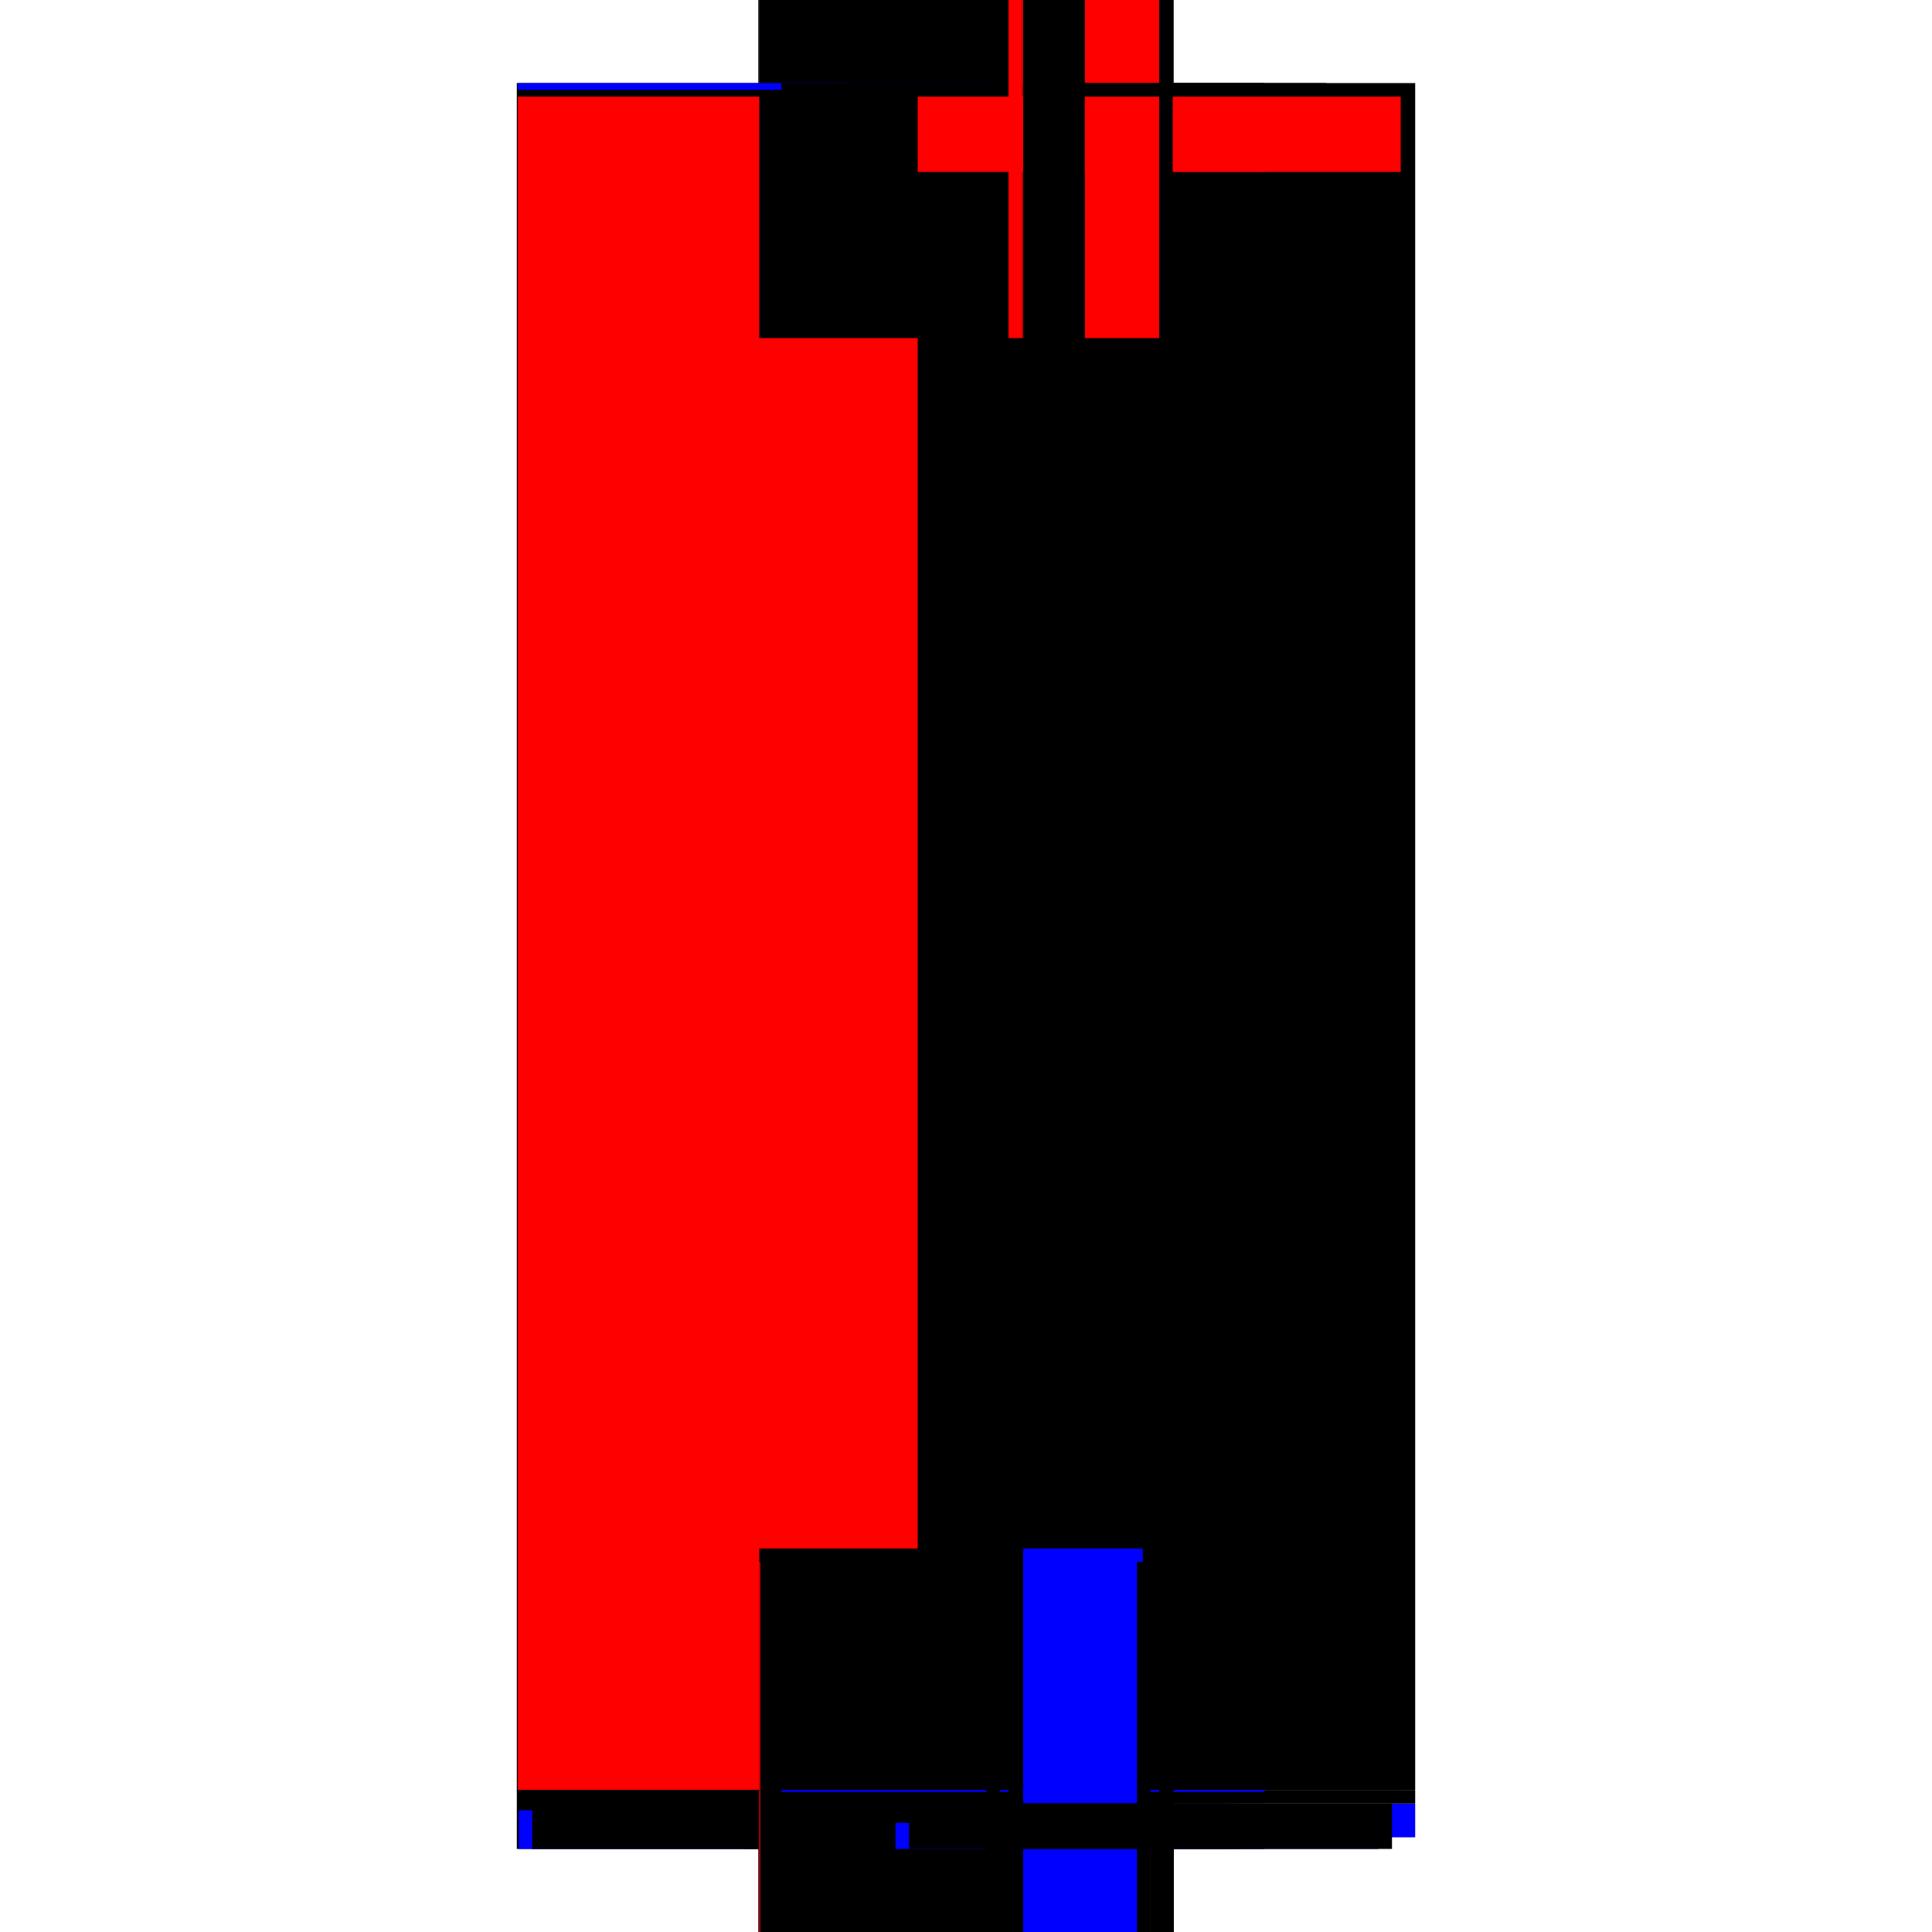 <?xml version="1.0" encoding="utf-8" ?>
<svg xmlns="http://www.w3.org/2000/svg" xmlns:ev="http://www.w3.org/2001/xml-events" xmlns:xlink="http://www.w3.org/1999/xlink" baseProfile="full" height="100%" version="1.1" viewBox="-1,-1,2,2" width="100%">
  <defs>
    <style type="text/css"><![CDATA[.vectorEffectClass {vector-effect: non-scaling-stroke;}]]></style>
  </defs>
  <line class="vectorEffectClass" fill="none" stroke="black" stroke-width="0.5" x1="-0.215" x2="-0.215" y1="0.914" y2="-0.914"/>
  <line class="vectorEffectClass" fill="none" stroke="black" stroke-width="0.5" x1="0.215" x2="0.215" y1="0.853" y2="-0.914"/>
  <line class="vectorEffectClass" fill="none" stroke="black" stroke-width="0.5" x1="-0.214" x2="0.059" y1="-0.914" y2="-0.914"/>
  <line class="vectorEffectClass" fill="none" stroke="black" stroke-width="0.5" x1="-0.199" x2="0.021" y1="0.914" y2="0.914"/>
  <line class="vectorEffectClass" fill="none" stroke="red" stroke-width="0.5" x1="0.059" x2="0.177" y1="0.914" y2="0.914"/>
  <line class="vectorEffectClass" fill="none" stroke="black" stroke-width="0.5" x1="0.123" x2="0.215" y1="-0.914" y2="-0.914"/>
  <line class="vectorEffectClass" fill="none" stroke="blue" stroke-width="0.5" x1="0.062" x2="0.123" y1="-0.914" y2="-0.914"/>
  <line class="vectorEffectClass" fill="none" stroke="blue" stroke-width="0.5" x1="0.215" x2="0.215" y1="0.902" y2="0.867"/>
  <line class="vectorEffectClass" fill="none" stroke="black" stroke-width="0.5" x1="0.035" x2="0.059" y1="0.914" y2="0.914"/>
  <line class="vectorEffectClass" fill="none" stroke="black" stroke-width="0.5" x1="0.191" x2="0.215" y1="0.914" y2="0.914"/>
  <line class="vectorEffectClass" fill="none" stroke="black" stroke-width="0.5" x1="0.215" x2="0.215" y1="0.867" y2="0.853"/>
  <line class="vectorEffectClass" fill="none" stroke="black" stroke-width="0.5" x1="0.177" x2="0.191" y1="0.914" y2="0.914"/>
  <line class="vectorEffectClass" fill="none" stroke="black" stroke-width="0.5" x1="0.021" x2="0.035" y1="0.914" y2="0.914"/>
  <line class="vectorEffectClass" fill="none" stroke="red" stroke-width="0.5" x1="-0.213" x2="-0.199" y1="0.914" y2="0.914"/>
  <line class="vectorEffectClass" fill="none" stroke="black" stroke-width="0.5" x1="-0.215" x2="-0.213" y1="0.914" y2="0.914"/>
  <line class="vectorEffectClass" fill="none" stroke="black" stroke-width="0.5" x1="-0.215" x2="-0.214" y1="-0.914" y2="-0.914"/>
  <line class="vectorEffectClass" fill="none" stroke="black" stroke-dasharray="5.0 5.0" stroke-width="0.5" x1="0.044" x2="0.044" y1="0.853" y2="-0.9"/>
  <line class="vectorEffectClass" fill="none" stroke="black" stroke-dasharray="5.0 5.0" stroke-width="0.5" x1="0.058" x2="0.058" y1="0.853" y2="-0.9"/>
  <line class="vectorEffectClass" fill="none" stroke="red" stroke-dasharray="5.0 5.0" stroke-width="0.5" x1="0.059" x2="0.059" y1="0.853" y2="-0.9"/>
  <line class="vectorEffectClass" fill="none" stroke="red" stroke-dasharray="5.0 5.0" stroke-width="0.5" x1="-0.214" x2="-0.214" y1="0.853" y2="-0.9"/>
  <line class="vectorEffectClass" fill="none" stroke="black" stroke-dasharray="5.0 5.0" stroke-width="0.5" x1="0.2" x2="0.2" y1="0.853" y2="-0.822"/>
  <line class="vectorEffectClass" fill="none" stroke="black" stroke-dasharray="5.0 5.0" stroke-width="0.5" x1="0.214" x2="0.214" y1="0.853" y2="-0.822"/>
  <line class="vectorEffectClass" fill="none" stroke="black" stroke-dasharray="5.0 5.0" stroke-width="0.5" x1="-0.214" x2="0.044" y1="0.853" y2="0.853"/>
  <line class="vectorEffectClass" fill="none" stroke="black" stroke-dasharray="5.0 5.0" stroke-width="0.5" x1="-0.214" x2="0.044" y1="-0.9" y2="-0.9"/>
  <line class="vectorEffectClass" fill="none" stroke="black" stroke-dasharray="5.0 5.0" stroke-width="0.5" x1="-0.199" x2="0.021" y1="0.867" y2="0.867"/>
  <line class="vectorEffectClass" fill="none" stroke="blue" stroke-dasharray="5.0 5.0" stroke-width="0.5" x1="0.059" x2="0.183" y1="0.853" y2="0.853"/>
  <line class="vectorEffectClass" fill="none" stroke="blue" stroke-dasharray="5.0 5.0" stroke-width="0.5" x1="0.069" x2="0.177" y1="0.867" y2="0.867"/>
  <line class="vectorEffectClass" fill="none" stroke="red" stroke-dasharray="5.0 5.0" stroke-width="0.5" x1="0.2" x2="0.2" y1="-0.822" y2="-0.9"/>
  <line class="vectorEffectClass" fill="none" stroke="red" stroke-dasharray="5.0 5.0" stroke-width="0.5" x1="0.123" x2="0.2" y1="-0.9" y2="-0.9"/>
  <line class="vectorEffectClass" fill="none" stroke="black" stroke-dasharray="5.0 5.0" stroke-width="0.5" x1="0.059" x2="0.123" y1="-0.9" y2="-0.9"/>
  <line class="vectorEffectClass" fill="none" stroke="blue" stroke-dasharray="5.0 5.0" stroke-width="0.5" x1="-0.213" x2="-0.213" y1="0.914" y2="0.874"/>
  <line class="vectorEffectClass" fill="none" stroke="black" stroke-dasharray="5.0 5.0" stroke-width="0.5" x1="-0.199" x2="-0.199" y1="0.914" y2="0.867"/>
  <line class="vectorEffectClass" fill="none" stroke="black" stroke-dasharray="5.0 5.0" stroke-width="0.5" x1="0.021" x2="0.021" y1="0.914" y2="0.867"/>
  <line class="vectorEffectClass" fill="none" stroke="black" stroke-dasharray="5.0 5.0" stroke-width="0.5" x1="0.035" x2="0.035" y1="0.914" y2="0.867"/>
  <line class="vectorEffectClass" fill="none" stroke="black" stroke-dasharray="5.0 5.0" stroke-width="0.5" x1="0.059" x2="0.059" y1="0.914" y2="0.867"/>
  <line class="vectorEffectClass" fill="none" stroke="blue" stroke-dasharray="5.0 5.0" stroke-width="0.5" x1="0.177" x2="0.177" y1="0.914" y2="0.887"/>
  <line class="vectorEffectClass" fill="none" stroke="black" stroke-dasharray="5.0 5.0" stroke-width="0.5" x1="0.191" x2="0.191" y1="0.914" y2="0.867"/>
  <line class="vectorEffectClass" fill="none" stroke="black" stroke-dasharray="5.0 5.0" stroke-width="0.5" x1="0.035" x2="0.059" y1="0.867" y2="0.867"/>
  <line class="vectorEffectClass" fill="none" stroke="black" stroke-dasharray="5.0 5.0" stroke-width="0.5" x1="0.191" x2="0.215" y1="0.867" y2="0.867"/>
  <line class="vectorEffectClass" fill="none" stroke="black" stroke-dasharray="5.0 5.0" stroke-width="0.5" x1="-0.214" x2="-0.214" y1="0.867" y2="0.853"/>
  <line class="vectorEffectClass" fill="none" stroke="blue" stroke-dasharray="5.0 5.0" stroke-width="0.5" x1="0.059" x2="0.059" y1="0.855" y2="0.853"/>
  <line class="vectorEffectClass" fill="none" stroke="blue" stroke-dasharray="5.0 5.0" stroke-width="0.5" x1="-0.214" x2="-0.214" y1="-0.907" y2="-0.914"/>
  <line class="vectorEffectClass" fill="none" stroke="black" stroke-dasharray="5.0 5.0" stroke-width="0.5" x1="0.059" x2="0.059" y1="-0.9" y2="-0.914"/>
  <line class="vectorEffectClass" fill="none" stroke="black" stroke-dasharray="5.0 5.0" stroke-width="0.5" x1="0.177" x2="0.191" y1="0.867" y2="0.867"/>
  <line class="vectorEffectClass" fill="none" stroke="black" stroke-dasharray="5.0 5.0" stroke-width="0.5" x1="0.123" x2="0.123" y1="-0.9" y2="-0.914"/>
  <line class="vectorEffectClass" fill="none" stroke="black" stroke-dasharray="5.0 5.0" stroke-width="0.5" x1="0.044" x2="0.058" y1="0.853" y2="0.853"/>
  <line class="vectorEffectClass" fill="none" stroke="red" stroke-dasharray="5.0 5.0" stroke-width="0.5" x1="0.044" x2="0.058" y1="-0.9" y2="-0.9"/>
  <line class="vectorEffectClass" fill="none" stroke="black" stroke-dasharray="5.0 5.0" stroke-width="0.5" x1="0.021" x2="0.035" y1="0.867" y2="0.867"/>
  <line class="vectorEffectClass" fill="none" stroke="black" stroke-dasharray="5.0 5.0" stroke-width="0.5" x1="-0.213" x2="-0.199" y1="0.867" y2="0.867"/>
  <line class="vectorEffectClass" fill="none" stroke="black" stroke-dasharray="5.0 5.0" stroke-width="0.5" x1="0.2" x2="0.214" y1="0.853" y2="0.853"/>
  <line class="vectorEffectClass" fill="none" stroke="black" stroke-dasharray="5.0 5.0" stroke-width="0.5" x1="0.2" x2="0.214" y1="-0.822" y2="-0.822"/>
  <line class="vectorEffectClass" fill="none" stroke="red" stroke-dasharray="5.0 5.0" stroke-width="0.5" x1="-0.214" x2="-0.213" y1="0.867" y2="0.867"/>
  <line class="vectorEffectClass" fill="none" stroke="black" stroke-dasharray="5.0 5.0" stroke-width="0.5" x1="0.214" x2="0.215" y1="0.853" y2="0.853"/>
  <line class="vectorEffectClass" fill="none" stroke="black" stroke-dasharray="5.0 5.0" stroke-width="0.5" x1="0.058" x2="0.059" y1="0.853" y2="0.853"/>
  <line class="vectorEffectClass" fill="none" stroke="red" stroke-dasharray="5.0 5.0" stroke-width="0.5" x1="0.058" x2="0.059" y1="-0.9" y2="-0.9"/>
</svg>
